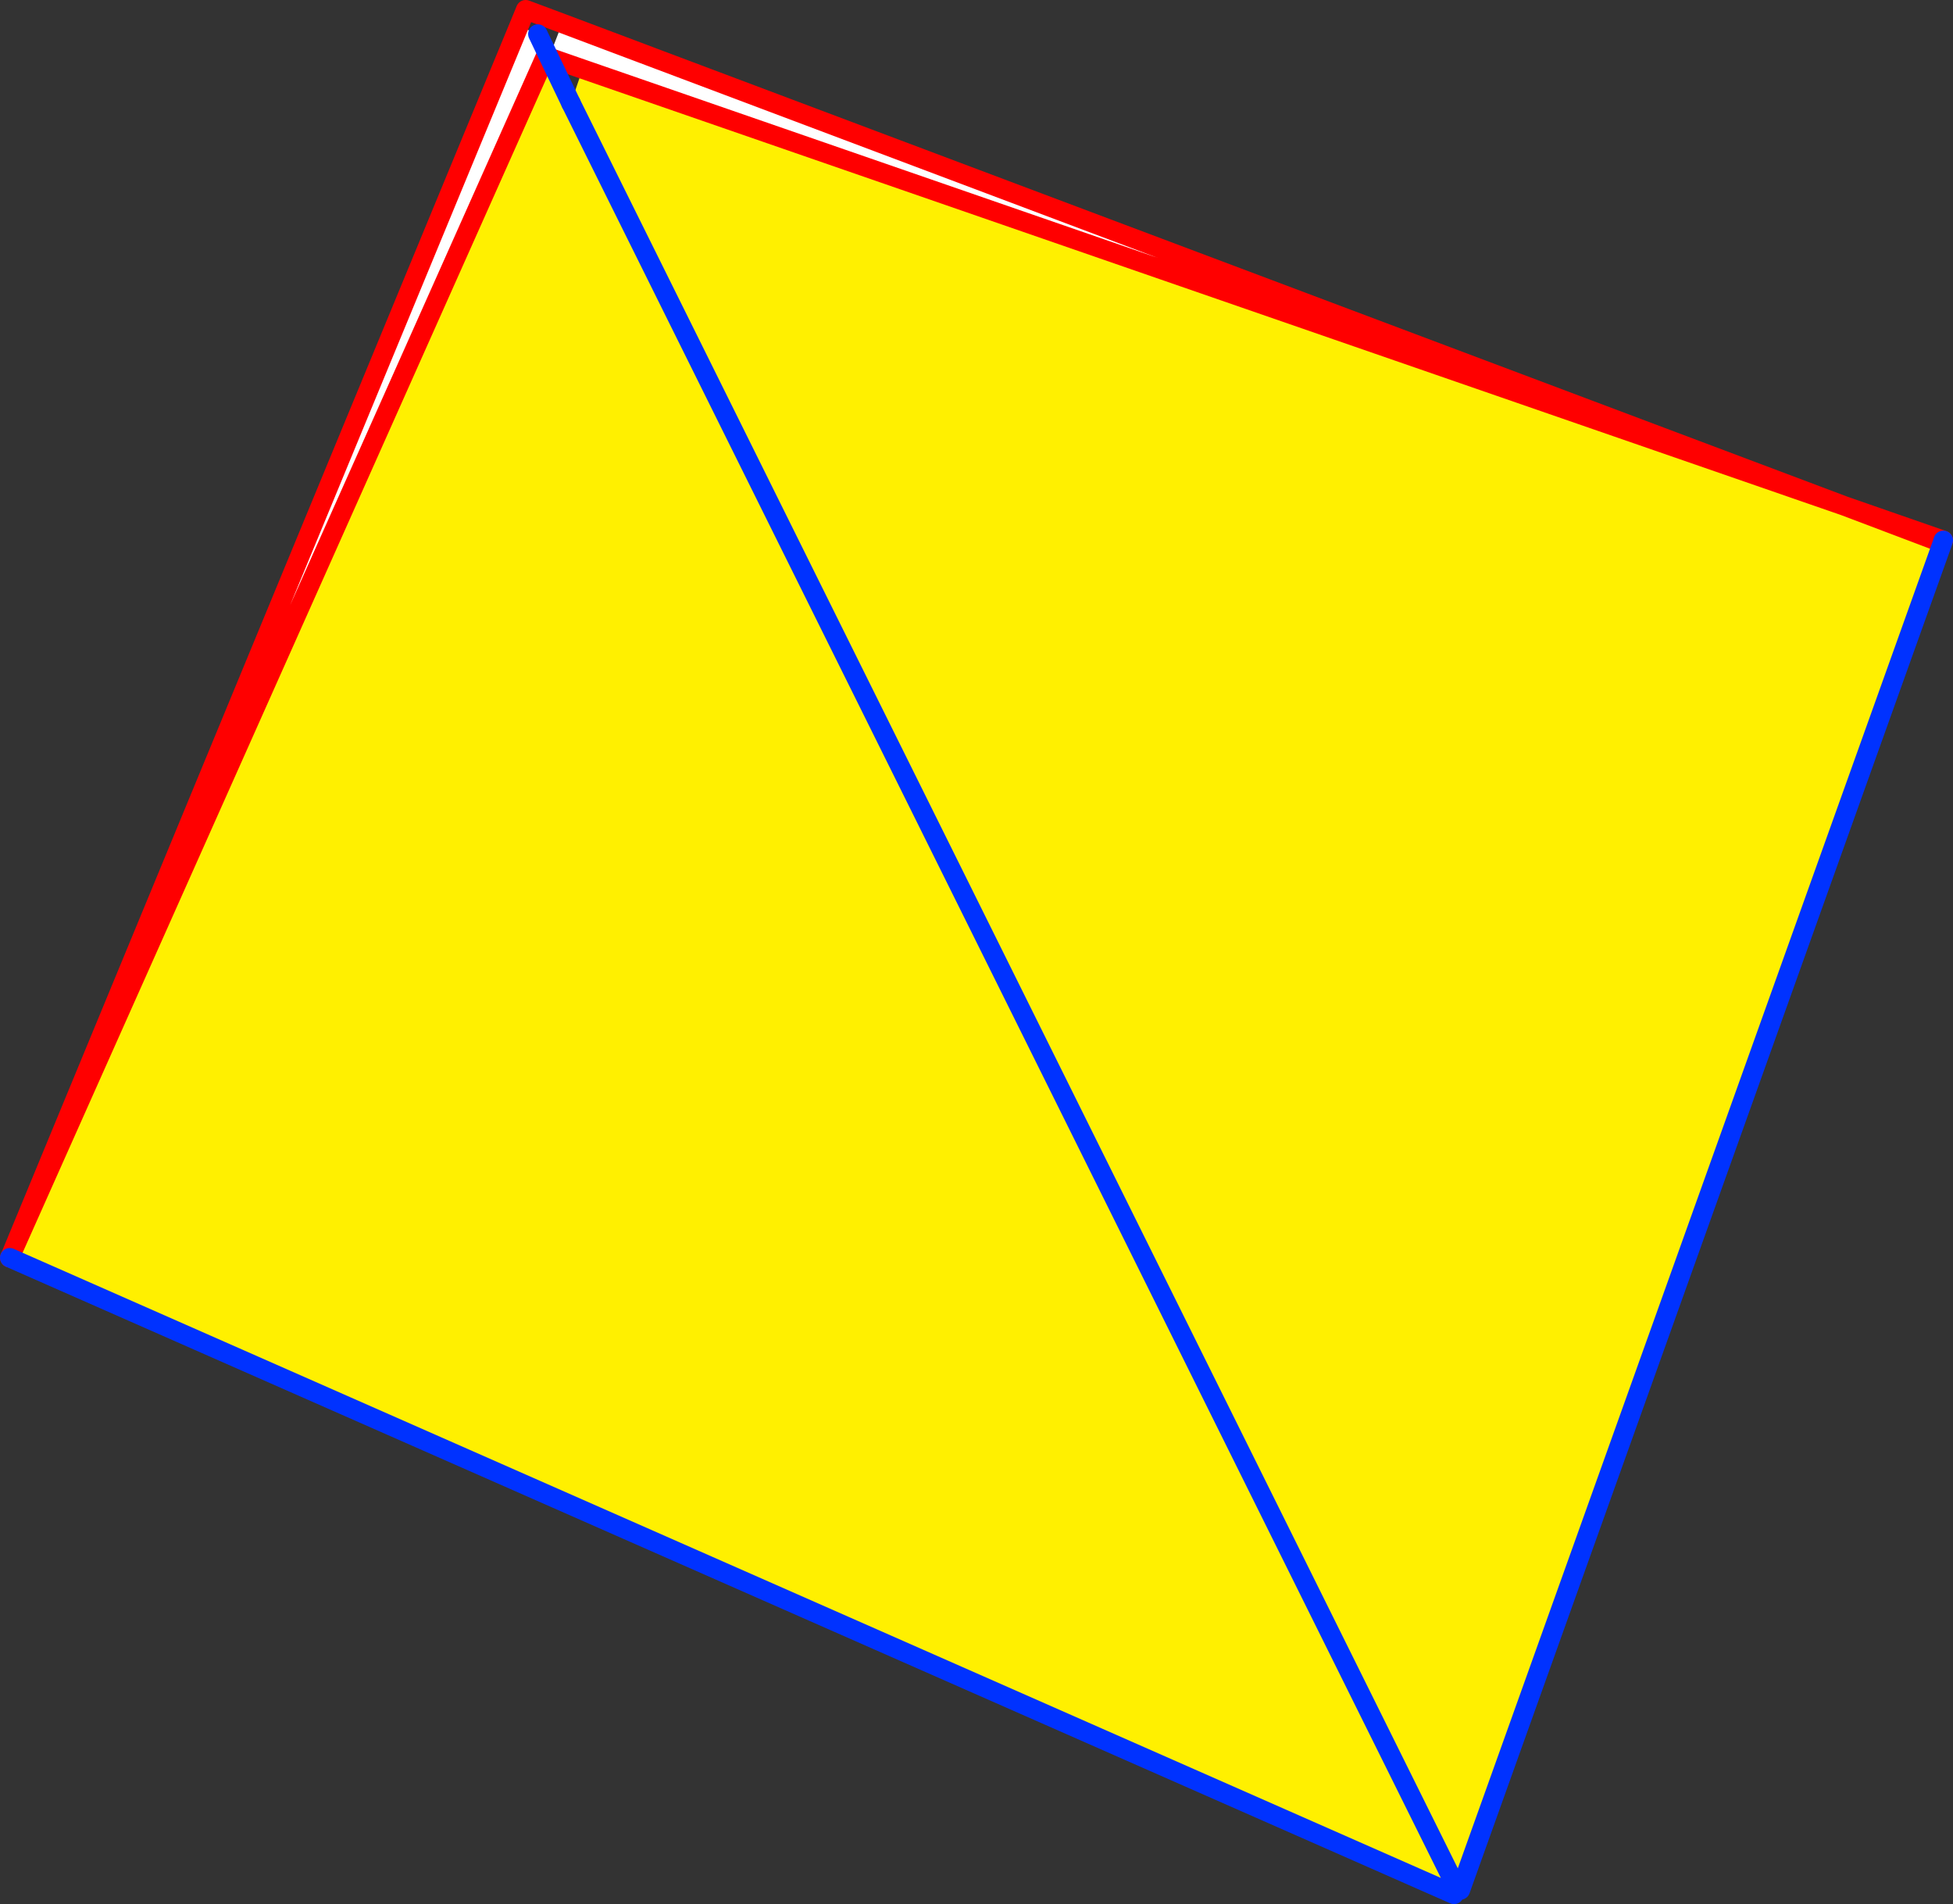 <?xml version="1.0" encoding="UTF-8" standalone="no"?>
<svg xmlns:xlink="http://www.w3.org/1999/xlink" height="195.75px" width="200.8px" xmlns="http://www.w3.org/2000/svg">
  <rect width="100%" height="100%" fill="#333333" stroke="none"/>
  <g transform="matrix(1.0, 0.0, 0.0, 1.0, -193.05, -64.6)">
    <path d="M194.25 193.45 L246.4 67.3 248.35 68.1 249.45 70.4 249.05 70.6 194.25 193.45 M250.85 67.0 L382.65 116.6 252.95 71.7 249.5 70.5 250.85 67.0" fill="#ffffff" fill-rule="evenodd" stroke="none"/>
    <path d="M392.3 120.25 L392.75 120.45 343.2 258.9 342.85 258.75 342.55 259.35 194.05 193.9 194.25 193.45 249.05 70.6 249.5 70.5 251.75 75.2 252.95 71.7 382.65 116.6 392.3 120.25 M342.85 258.75 L251.75 75.2 342.85 258.75" fill="#fff000" fill-rule="evenodd" stroke="none"/>
    <path d="M392.85 120.15 L382.65 116.6 392.3 120.25 M194.05 193.9 L194.25 193.45 246.4 67.3 247.1 65.6 250.85 67.0 382.65 116.6 252.95 71.7 249.5 70.5 M249.05 70.6 L194.25 193.45" fill="none" stroke="#ff0000" stroke-linecap="round" stroke-linejoin="round" stroke-width="2.0"/>
    <path d="M392.75 120.45 L392.85 120.15 M342.55 259.35 L194.05 193.9 M251.75 75.2 L342.85 258.75 M392.75 120.45 L343.2 258.9" fill="none" stroke="#0032ff" stroke-linecap="round" stroke-linejoin="round" stroke-width="2.0"/>
    <path d="M249.45 70.4 L248.35 68.1 M249.5 70.5 L249.45 70.4 M251.75 75.2 L249.5 70.5" fill="none" stroke="#0032ff" stroke-linecap="round" stroke-linejoin="round" stroke-width="2.0"/>
  </g>
</svg>
